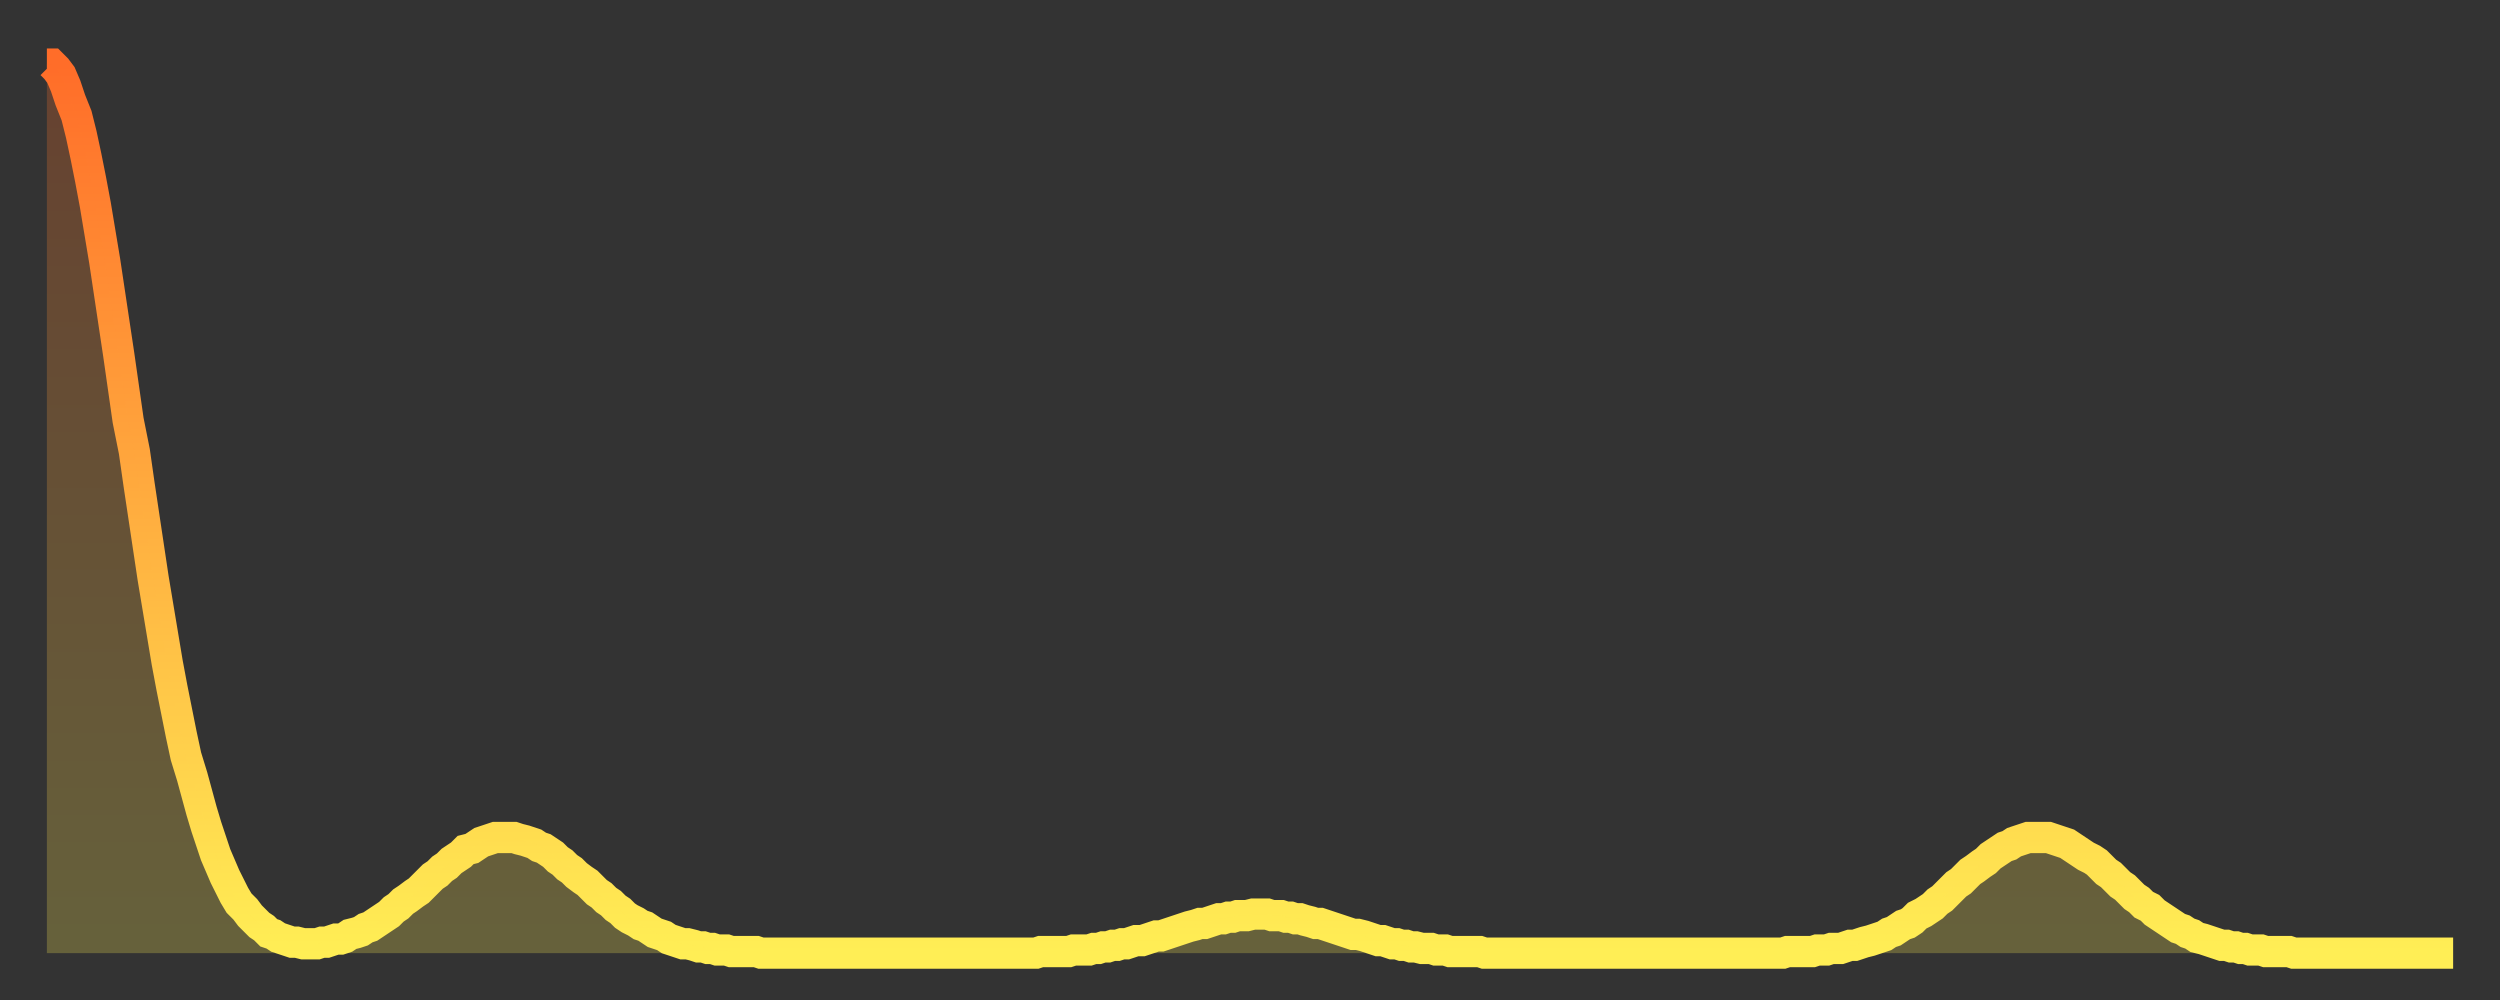 <?xml version="1.0" encoding="utf-8" ?>
<svg baseProfile="full" height="64" version="1.1" width="160" xmlns="http://www.w3.org/2000/svg" xmlns:ev="http://www.w3.org/2001/xml-events" xmlns:xlink="http://www.w3.org/1999/xlink"><rect width="100%" height="100%" fill="#333333" stroke="none"/><defs><linearGradient id="id131034" x1="0" x2="0" y1="0" y2="1"><stop offset="0%" stop-color="#ff6d29" /><stop offset="50%" stop-color="#ffad3f" /><stop offset="100%" stop-color="#ffee55" /></linearGradient></defs><g transform="translate(3,3)"><g><path d="M 0.0 1.1 L 0.3 1.1 0.6 1.4 0.9 1.8 1.2 2.5 1.5 3.4 1.9 4.4 2.2 5.6 2.5 7.0 2.8 8.5 3.1 10.1 3.4 11.9 3.7 13.7 4.0 15.7 4.3 17.7 4.6 19.7 4.9 21.8 5.2 23.9 5.6 25.9 5.9 28.0 6.2 30.0 6.5 32.0 6.8 34.0 7.1 35.8 7.4 37.6 7.7 39.4 8.0 41.0 8.3 42.5 8.6 44.0 8.9 45.4 9.3 46.7 9.6 47.8 9.9 48.9 10.2 49.9 10.5 50.8 10.8 51.7 11.1 52.4 11.4 53.1 11.7 53.7 12.0 54.3 12.3 54.8 12.7 55.2 13.0 55.6 13.3 55.9 13.6 56.2 13.9 56.4 14.2 56.7 14.5 56.8 14.8 57.0 15.1 57.1 15.4 57.2 15.7 57.3 16.0 57.3 16.4 57.4 16.7 57.4 17.0 57.4 17.3 57.4 17.6 57.3 17.9 57.3 18.2 57.2 18.5 57.1 18.8 57.1 19.1 57.0 19.4 56.8 19.8 56.7 20.1 56.6 20.4 56.4 20.7 56.3 21.0 56.1 21.3 55.9 21.6 55.7 21.9 55.5 22.2 55.2 22.5 55.0 22.8 54.7 23.1 54.5 23.5 54.2 23.8 54.0 24.1 53.7 24.4 53.4 24.7 53.1 25.0 52.9 25.3 52.6 25.6 52.4 25.9 52.1 26.2 51.9 26.5 51.7 26.8 51.4 27.2 51.3 27.5 51.1 27.8 50.9 28.1 50.8 28.4 50.7 28.7 50.6 29.0 50.6 29.3 50.6 29.6 50.6 29.9 50.6 30.2 50.7 30.6 50.8 30.9 50.9 31.2 51.0 31.5 51.2 31.8 51.3 32.1 51.5 32.4 51.7 32.7 52.0 33.0 52.2 33.3 52.5 33.6 52.7 33.9 53.0 34.3 53.3 34.6 53.5 34.9 53.8 35.2 54.1 35.5 54.3 35.8 54.6 36.1 54.8 36.4 55.1 36.7 55.3 37.0 55.6 37.3 55.8 37.7 56.0 38.0 56.2 38.3 56.3 38.6 56.5 38.9 56.7 39.2 56.8 39.5 56.9 39.8 57.1 40.1 57.2 40.4 57.3 40.7 57.4 41.0 57.4 41.4 57.5 41.7 57.6 42.0 57.6 42.3 57.7 42.6 57.7 42.9 57.8 43.2 57.8 43.5 57.8 43.8 57.9 44.1 57.9 44.4 57.9 44.7 57.9 45.1 57.9 45.4 57.9 45.7 58.0 46.0 58.0 46.3 58.0 46.6 58.0 46.9 58.0 47.2 58.0 47.5 58.0 47.8 58.0 48.1 58.0 48.5 58.0 48.8 58.0 49.1 58.0 49.4 58.0 49.7 58.0 50.0 58.0 50.3 58.0 50.6 58.0 50.9 58.0 51.2 58.0 51.5 58.0 51.8 58.0 52.2 58.0 52.5 58.0 52.8 58.0 53.1 58.0 53.4 58.0 53.7 58.0 54.0 58.0 54.3 58.0 54.6 58.0 54.9 58.0 55.2 58.0 55.6 58.0 55.9 58.0 56.2 58.0 56.5 58.0 56.8 58.0 57.1 58.0 57.4 58.0 57.7 58.0 58.0 58.0 58.3 58.0 58.6 58.0 58.9 58.0 59.3 58.0 59.6 58.0 59.9 58.0 60.2 58.0 60.5 58.0 60.8 58.0 61.1 58.0 61.4 58.0 61.7 58.0 62.0 58.0 62.3 58.0 62.6 58.0 63.0 58.0 63.3 58.0 63.6 57.9 63.9 57.9 64.2 57.9 64.5 57.9 64.8 57.9 65.1 57.9 65.4 57.9 65.7 57.8 66.0 57.8 66.4 57.8 66.7 57.8 67.0 57.7 67.3 57.7 67.6 57.6 67.9 57.6 68.2 57.5 68.5 57.5 68.8 57.4 69.1 57.4 69.4 57.3 69.7 57.2 70.1 57.2 70.4 57.1 70.7 57.0 71.0 56.9 71.3 56.9 71.6 56.8 71.9 56.7 72.2 56.6 72.5 56.5 72.8 56.4 73.1 56.3 73.5 56.2 73.8 56.1 74.1 56.1 74.4 56.0 74.7 55.9 75.0 55.8 75.3 55.8 75.6 55.7 75.9 55.7 76.2 55.6 76.5 55.6 76.8 55.6 77.2 55.5 77.5 55.5 77.8 55.5 78.1 55.5 78.4 55.6 78.7 55.6 79.0 55.6 79.3 55.7 79.6 55.7 79.9 55.8 80.2 55.8 80.5 55.9 80.9 56.0 81.2 56.1 81.5 56.1 81.8 56.2 82.1 56.3 82.4 56.4 82.7 56.5 83.0 56.6 83.3 56.7 83.6 56.8 83.9 56.8 84.3 56.9 84.6 57.0 84.9 57.1 85.2 57.2 85.5 57.2 85.8 57.3 86.1 57.4 86.4 57.4 86.7 57.5 87.0 57.5 87.3 57.6 87.6 57.6 88.0 57.7 88.3 57.7 88.6 57.7 88.9 57.8 89.2 57.8 89.5 57.8 89.8 57.9 90.1 57.9 90.4 57.9 90.7 57.9 91.0 57.9 91.4 57.9 91.7 57.9 92.0 58.0 92.3 58.0 92.6 58.0 92.9 58.0 93.2 58.0 93.5 58.0 93.8 58.0 94.1 58.0 94.4 58.0 94.7 58.0 95.1 58.0 95.4 58.0 95.7 58.0 96.0 58.0 96.3 58.0 96.6 58.0 96.9 58.0 97.2 58.0 97.5 58.0 97.8 58.0 98.1 58.0 98.4 58.0 98.8 58.0 99.1 58.0 99.4 58.0 99.7 58.0 100.0 58.0 100.3 58.0 100.6 58.0 100.9 58.0 101.2 58.0 101.5 58.0 101.8 58.0 102.2 58.0 102.5 58.0 102.8 58.0 103.1 58.0 103.4 58.0 103.7 58.0 104.0 58.0 104.3 58.0 104.6 58.0 104.9 58.0 105.2 58.0 105.5 58.0 105.9 58.0 106.2 58.0 106.5 58.0 106.8 58.0 107.1 58.0 107.4 58.0 107.7 58.0 108.0 58.0 108.3 58.0 108.6 58.0 108.9 58.0 109.3 58.0 109.6 58.0 109.9 58.0 110.2 58.0 110.5 58.0 110.8 58.0 111.1 58.0 111.4 57.9 111.7 57.9 112.0 57.9 112.3 57.9 112.6 57.9 113.0 57.9 113.3 57.8 113.6 57.8 113.9 57.8 114.2 57.7 114.5 57.7 114.8 57.7 115.1 57.6 115.4 57.5 115.7 57.5 116.0 57.4 116.3 57.3 116.7 57.2 117.0 57.1 117.3 57.0 117.6 56.9 117.9 56.7 118.2 56.6 118.5 56.4 118.8 56.2 119.1 56.1 119.4 55.9 119.7 55.6 120.1 55.4 120.4 55.2 120.7 55.0 121.0 54.7 121.3 54.5 121.6 54.2 121.9 53.9 122.2 53.6 122.5 53.4 122.8 53.1 123.1 52.8 123.4 52.6 123.8 52.3 124.1 52.1 124.4 51.8 124.7 51.6 125.0 51.4 125.3 51.2 125.6 51.1 125.9 50.9 126.2 50.8 126.5 50.7 126.8 50.6 127.2 50.6 127.5 50.6 127.8 50.6 128.1 50.6 128.4 50.7 128.7 50.8 129.0 50.9 129.3 51.0 129.6 51.2 129.9 51.4 130.2 51.6 130.5 51.8 130.9 52.0 131.2 52.2 131.5 52.5 131.8 52.8 132.1 53.0 132.4 53.3 132.7 53.6 133.0 53.8 133.3 54.1 133.6 54.4 133.9 54.6 134.2 54.9 134.6 55.1 134.9 55.4 135.2 55.6 135.5 55.8 135.8 56.0 136.1 56.2 136.4 56.4 136.7 56.5 137.0 56.7 137.3 56.8 137.6 57.0 138.0 57.1 138.3 57.2 138.6 57.3 138.9 57.4 139.2 57.5 139.5 57.5 139.8 57.6 140.1 57.6 140.4 57.7 140.7 57.7 141.0 57.8 141.3 57.8 141.7 57.8 142.0 57.9 142.3 57.9 142.6 57.9 142.9 57.9 143.2 57.9 143.5 57.9 143.8 58.0 144.1 58.0 144.4 58.0 144.7 58.0 145.1 58.0 145.4 58.0 145.7 58.0 146.0 58.0 146.3 58.0 146.6 58.0 146.9 58.0 147.2 58.0 147.5 58.0 147.8 58.0 148.1 58.0 148.4 58.0 148.8 58.0 149.1 58.0 149.4 58.0 149.7 58.0 150.0 58.0 150.3 58.0 150.6 58.0 150.9 58.0 151.2 58.0 151.5 58.0 151.8 58.0 152.1 58.0 152.5 58.0 152.8 58.0 153.1 58.0 153.4 58.0 153.7 58.0 154.0 58.0" fill="none" id="graph-curve" opacity="1" stroke="url(#id131034)" stroke-width="2" /><path d="M 0 58 L 0.0 1.1 0.3 1.1 0.6 1.4 0.9 1.8 1.2 2.5 1.5 3.4 1.9 4.4 2.2 5.6 2.5 7.0 2.8 8.5 3.1 10.1 3.4 11.9 3.7 13.7 4.0 15.7 4.3 17.7 4.6 19.7 4.9 21.8 5.2 23.9 5.6 25.9 5.9 28.0 6.2 30.0 6.5 32.0 6.8 34.0 7.1 35.8 7.4 37.6 7.7 39.4 8.0 41.0 8.3 42.5 8.6 44.0 8.9 45.4 9.3 46.7 9.6 47.8 9.9 48.9 10.2 49.9 10.5 50.8 10.8 51.7 11.1 52.4 11.4 53.1 11.7 53.7 12.0 54.3 12.3 54.8 12.7 55.2 13.0 55.6 13.3 55.9 13.6 56.2 13.9 56.4 14.2 56.7 14.5 56.8 14.8 57.0 15.1 57.1 15.4 57.2 15.7 57.3 16.0 57.3 16.4 57.4 16.7 57.4 17.0 57.4 17.3 57.4 17.6 57.3 17.9 57.3 18.2 57.2 18.5 57.1 18.8 57.1 19.1 57.0 19.4 56.8 19.8 56.7 20.1 56.6 20.4 56.4 20.7 56.3 21.0 56.1 21.3 55.9 21.6 55.7 21.9 55.5 22.2 55.2 22.5 55.0 22.8 54.7 23.1 54.5 23.5 54.2 23.8 54.0 24.1 53.7 24.4 53.4 24.7 53.1 25.0 52.9 25.3 52.6 25.6 52.4 25.9 52.1 26.2 51.9 26.5 51.7 26.8 51.4 27.2 51.3 27.5 51.1 27.8 50.9 28.1 50.8 28.4 50.7 28.7 50.6 29.0 50.6 29.3 50.6 29.6 50.6 29.9 50.6 30.2 50.7 30.6 50.8 30.9 50.9 31.2 51.0 31.5 51.2 31.8 51.3 32.1 51.5 32.4 51.7 32.7 52.0 33.0 52.2 33.3 52.5 33.6 52.7 33.9 53.0 34.3 53.3 34.6 53.5 34.9 53.8 35.2 54.1 35.5 54.3 35.8 54.6 36.1 54.8 36.4 55.1 36.7 55.3 37.0 55.6 37.3 55.8 37.7 56.0 38.0 56.2 38.3 56.3 38.6 56.5 38.9 56.7 39.2 56.8 39.5 56.9 39.8 57.1 40.1 57.2 40.4 57.3 40.7 57.4 41.0 57.4 41.4 57.5 41.7 57.6 42.0 57.6 42.3 57.7 42.6 57.7 42.9 57.8 43.2 57.8 43.5 57.8 43.8 57.9 44.1 57.9 44.4 57.9 44.7 57.9 45.1 57.9 45.4 57.9 45.7 58.0 46.0 58.0 46.3 58.0 46.6 58.0 46.9 58.0 47.2 58.0 47.5 58.0 47.8 58.0 48.1 58.0 48.5 58.0 48.8 58.0 49.1 58.0 49.4 58.0 49.7 58.0 50.0 58.0 50.3 58.0 50.6 58.0 50.9 58.0 51.2 58.0 51.5 58.0 51.8 58.0 52.2 58.0 52.5 58.0 52.8 58.0 53.1 58.0 53.4 58.0 53.7 58.0 54.0 58.0 54.3 58.0 54.6 58.0 54.9 58.0 55.2 58.0 55.6 58.0 55.9 58.0 56.2 58.0 56.5 58.0 56.8 58.0 57.1 58.0 57.4 58.0 57.7 58.0 58.0 58.0 58.3 58.0 58.6 58.0 58.9 58.0 59.3 58.0 59.6 58.0 59.9 58.0 60.2 58.0 60.5 58.0 60.8 58.0 61.1 58.0 61.4 58.0 61.7 58.0 62.0 58.0 62.3 58.0 62.6 58.0 63.0 58.0 63.3 58.0 63.6 57.9 63.9 57.9 64.2 57.9 64.5 57.9 64.8 57.9 65.1 57.9 65.4 57.9 65.7 57.8 66.0 57.8 66.4 57.8 66.7 57.8 67.0 57.7 67.3 57.7 67.6 57.6 67.9 57.6 68.2 57.5 68.5 57.5 68.8 57.4 69.1 57.4 69.4 57.3 69.7 57.2 70.1 57.2 70.4 57.1 70.7 57.0 71.0 56.9 71.3 56.9 71.6 56.8 71.9 56.7 72.2 56.6 72.5 56.5 72.8 56.4 73.1 56.3 73.5 56.2 73.8 56.1 74.1 56.1 74.4 56.0 74.7 55.9 75.0 55.8 75.3 55.8 75.6 55.7 75.9 55.7 76.2 55.6 76.5 55.6 76.8 55.6 77.2 55.5 77.5 55.5 77.8 55.5 78.1 55.5 78.4 55.6 78.7 55.6 79.0 55.6 79.3 55.7 79.6 55.7 79.9 55.8 80.2 55.8 80.5 55.9 80.9 56.0 81.2 56.1 81.5 56.1 81.8 56.2 82.1 56.3 82.4 56.4 82.7 56.5 83.0 56.6 83.3 56.7 83.6 56.8 83.9 56.8 84.3 56.9 84.6 57.0 84.9 57.1 85.2 57.2 85.5 57.2 85.8 57.3 86.1 57.4 86.4 57.4 86.7 57.5 87.0 57.5 87.3 57.6 87.6 57.6 88.0 57.7 88.3 57.7 88.6 57.7 88.9 57.8 89.2 57.8 89.5 57.8 89.8 57.9 90.1 57.9 90.4 57.9 90.7 57.9 91.0 57.9 91.4 57.9 91.7 57.9 92.0 58.0 92.3 58.0 92.6 58.0 92.9 58.0 93.2 58.0 93.5 58.0 93.8 58.0 94.1 58.0 94.4 58.0 94.7 58.0 95.1 58.0 95.4 58.0 95.7 58.0 96.0 58.0 96.3 58.0 96.6 58.0 96.9 58.0 97.2 58.0 97.5 58.0 97.8 58.0 98.1 58.0 98.4 58.0 98.8 58.0 99.1 58.0 99.4 58.0 99.7 58.0 100.0 58.0 100.3 58.0 100.6 58.0 100.9 58.0 101.2 58.0 101.5 58.0 101.8 58.0 102.2 58.0 102.5 58.0 102.8 58.0 103.1 58.0 103.4 58.0 103.7 58.0 104.0 58.0 104.3 58.0 104.6 58.0 104.9 58.0 105.2 58.0 105.5 58.0 105.9 58.0 106.2 58.0 106.5 58.0 106.8 58.0 107.1 58.0 107.4 58.0 107.7 58.0 108.0 58.0 108.3 58.0 108.6 58.0 108.9 58.0 109.3 58.0 109.6 58.0 109.9 58.0 110.2 58.0 110.5 58.0 110.8 58.0 111.1 58.0 111.4 57.9 111.7 57.9 112.0 57.9 112.3 57.9 112.6 57.9 113.0 57.9 113.3 57.8 113.6 57.8 113.9 57.8 114.2 57.7 114.5 57.7 114.8 57.7 115.1 57.6 115.4 57.5 115.7 57.5 116.0 57.4 116.3 57.3 116.7 57.2 117.0 57.1 117.3 57.0 117.6 56.9 117.9 56.7 118.2 56.6 118.5 56.4 118.8 56.2 119.1 56.1 119.4 55.9 119.7 55.6 120.1 55.4 120.4 55.2 120.7 55.0 121.0 54.7 121.3 54.5 121.6 54.2 121.9 53.9 122.2 53.6 122.5 53.4 122.8 53.1 123.1 52.8 123.4 52.6 123.8 52.3 124.1 52.1 124.4 51.8 124.7 51.6 125.0 51.4 125.3 51.2 125.6 51.1 125.9 50.9 126.2 50.8 126.5 50.7 126.8 50.6 127.2 50.6 127.5 50.6 127.8 50.6 128.1 50.6 128.4 50.7 128.7 50.8 129.0 50.9 129.3 51.0 129.6 51.2 129.9 51.4 130.2 51.6 130.5 51.8 130.9 52.0 131.2 52.2 131.5 52.5 131.8 52.8 132.1 53.0 132.4 53.3 132.7 53.6 133.0 53.8 133.3 54.1 133.6 54.4 133.9 54.6 134.2 54.9 134.6 55.1 134.9 55.4 135.2 55.6 135.5 55.8 135.8 56.0 136.1 56.2 136.4 56.4 136.7 56.5 137.0 56.7 137.3 56.8 137.6 57.0 138.0 57.1 138.3 57.2 138.6 57.3 138.9 57.4 139.2 57.5 139.5 57.5 139.8 57.6 140.1 57.6 140.4 57.7 140.7 57.7 141.0 57.8 141.3 57.8 141.7 57.8 142.0 57.9 142.3 57.9 142.6 57.9 142.9 57.9 143.2 57.9 143.5 57.9 143.8 58.0 144.1 58.0 144.4 58.0 144.7 58.0 145.1 58.0 145.4 58.0 145.7 58.0 146.0 58.0 146.3 58.0 146.6 58.0 146.9 58.0 147.2 58.0 147.5 58.0 147.8 58.0 148.1 58.0 148.4 58.0 148.8 58.0 149.1 58.0 149.4 58.0 149.7 58.0 150.0 58.0 150.3 58.0 150.6 58.0 150.9 58.0 151.2 58.0 151.5 58.0 151.8 58.0 152.1 58.0 152.5 58.0 152.8 58.0 153.1 58.0 153.4 58.0 153.7 58.0 154.0 58.0 154 58" fill="url(#id131034)" fill-opacity=".25" id="graph-shadow" /></g></g></svg>